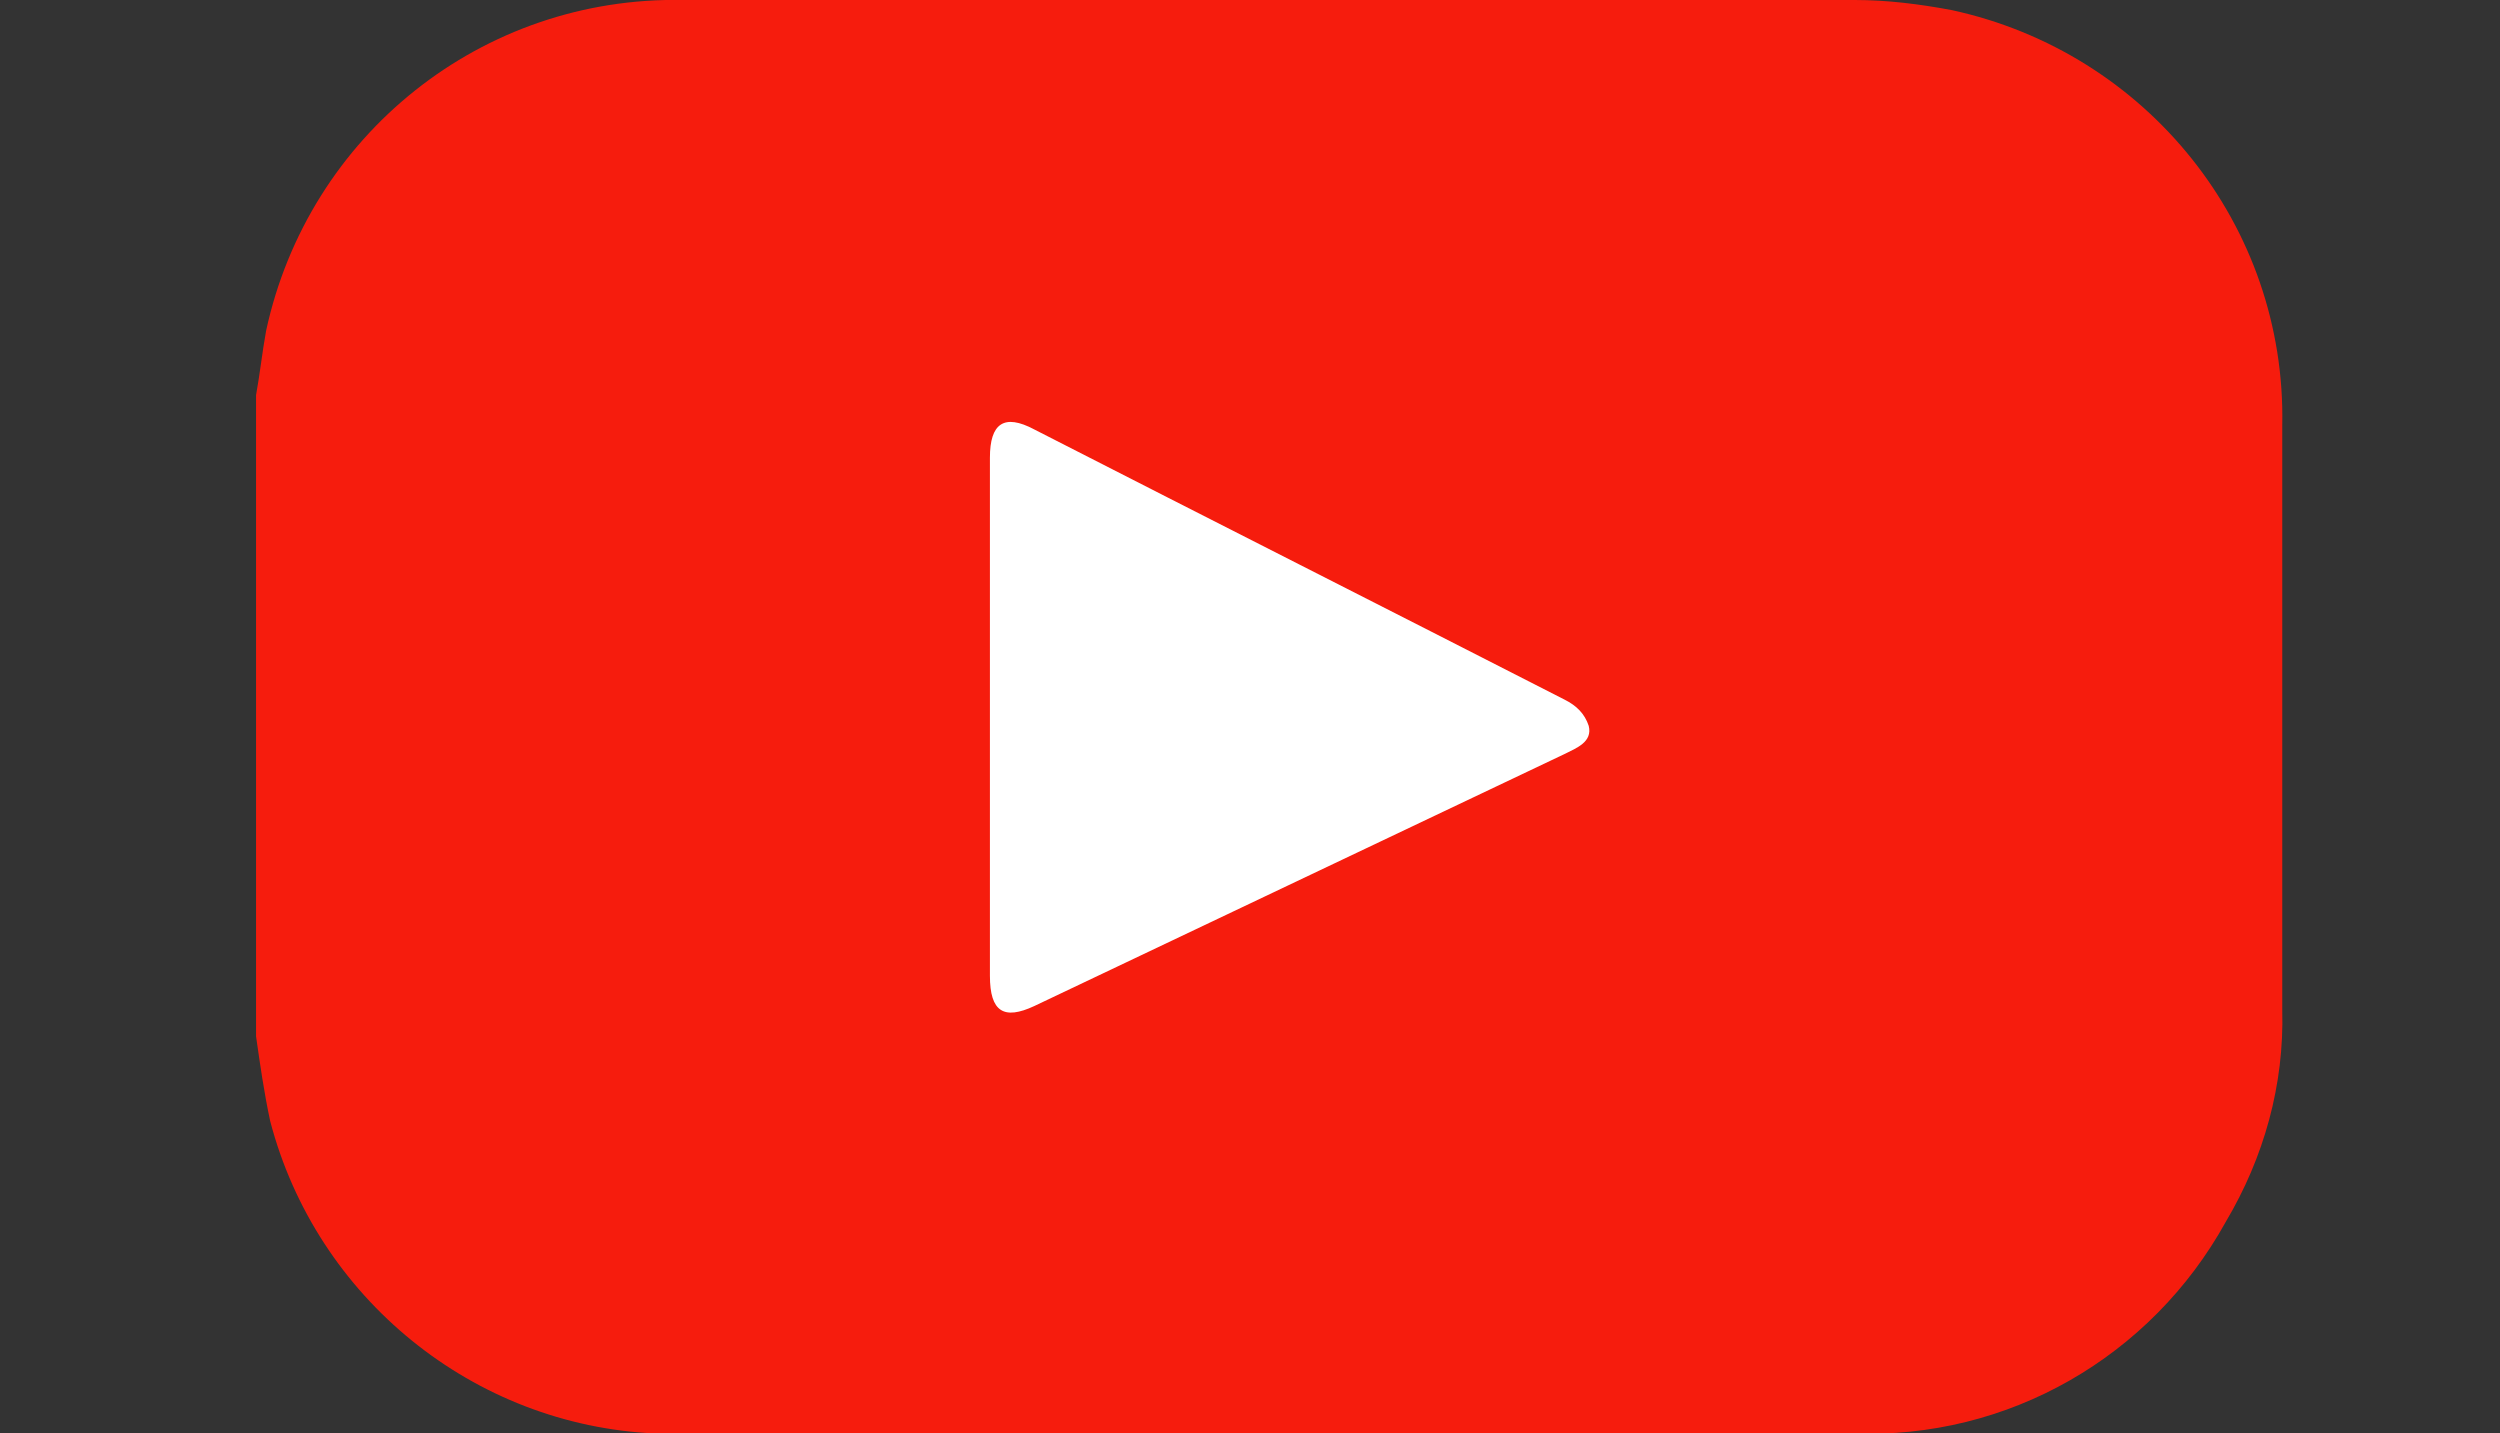 <?xml version="1.0" encoding="utf-8"?>
<!-- Generator: Adobe Illustrator 23.0.2, SVG Export Plug-In . SVG Version: 6.00 Build 0)  -->
<svg version="1.1" id="Calque_1" xmlns="http://www.w3.org/2000/svg" xmlns:xlink="http://www.w3.org/1999/xlink" x="0px" y="0px"
	 viewBox="0 0 124 71.1" style="enable-background:new 0 0 124 71.1;" xml:space="preserve">
<rect x="0" y="0" width="124" height="71.1" fill="#333333" stroke="none"/>
<style type="text/css">
	.st0{fill:#FFFFFF;}
	.st1{fill:#F61C0D;}
</style>
<g>
	<title>watch-youtube</title>
	<rect x="41.2" y="17.5" class="st0" width="39.7" height="39.7"/>
	<path class="st1" d="M12.7,51.4V19.6c0.2-1.1,0.3-2.1,0.5-3.2C15.3,6.7,23.9-0.2,33.9,0C53.3,0,72.6,0,92,0c1.6,0,3.2,0.2,4.8,0.5
		c9.7,2.1,16.6,10.7,16.4,20.6c0,9.7,0,19.3,0,29c0.1,3.7-0.9,7.3-2.8,10.5c-3.7,6.7-10.8,10.8-18.5,10.5c-19.3,0-38.6,0-57.9,0
		h-1.5c-9-0.4-16.8-6.7-19.1-15.5C13.1,54.2,12.9,52.8,12.7,51.4z M49.1,35.5v12.9c0,1.8,0.7,2.2,2.2,1.5l26.3-12.5
		c0.6-0.3,1.4-0.6,1.2-1.4c-0.2-0.6-0.6-1-1.2-1.3c-8.8-4.5-17.5-8.9-26.3-13.4c-1.5-0.8-2.2-0.3-2.2,1.4V35.5z"/>
</g>
</svg>
